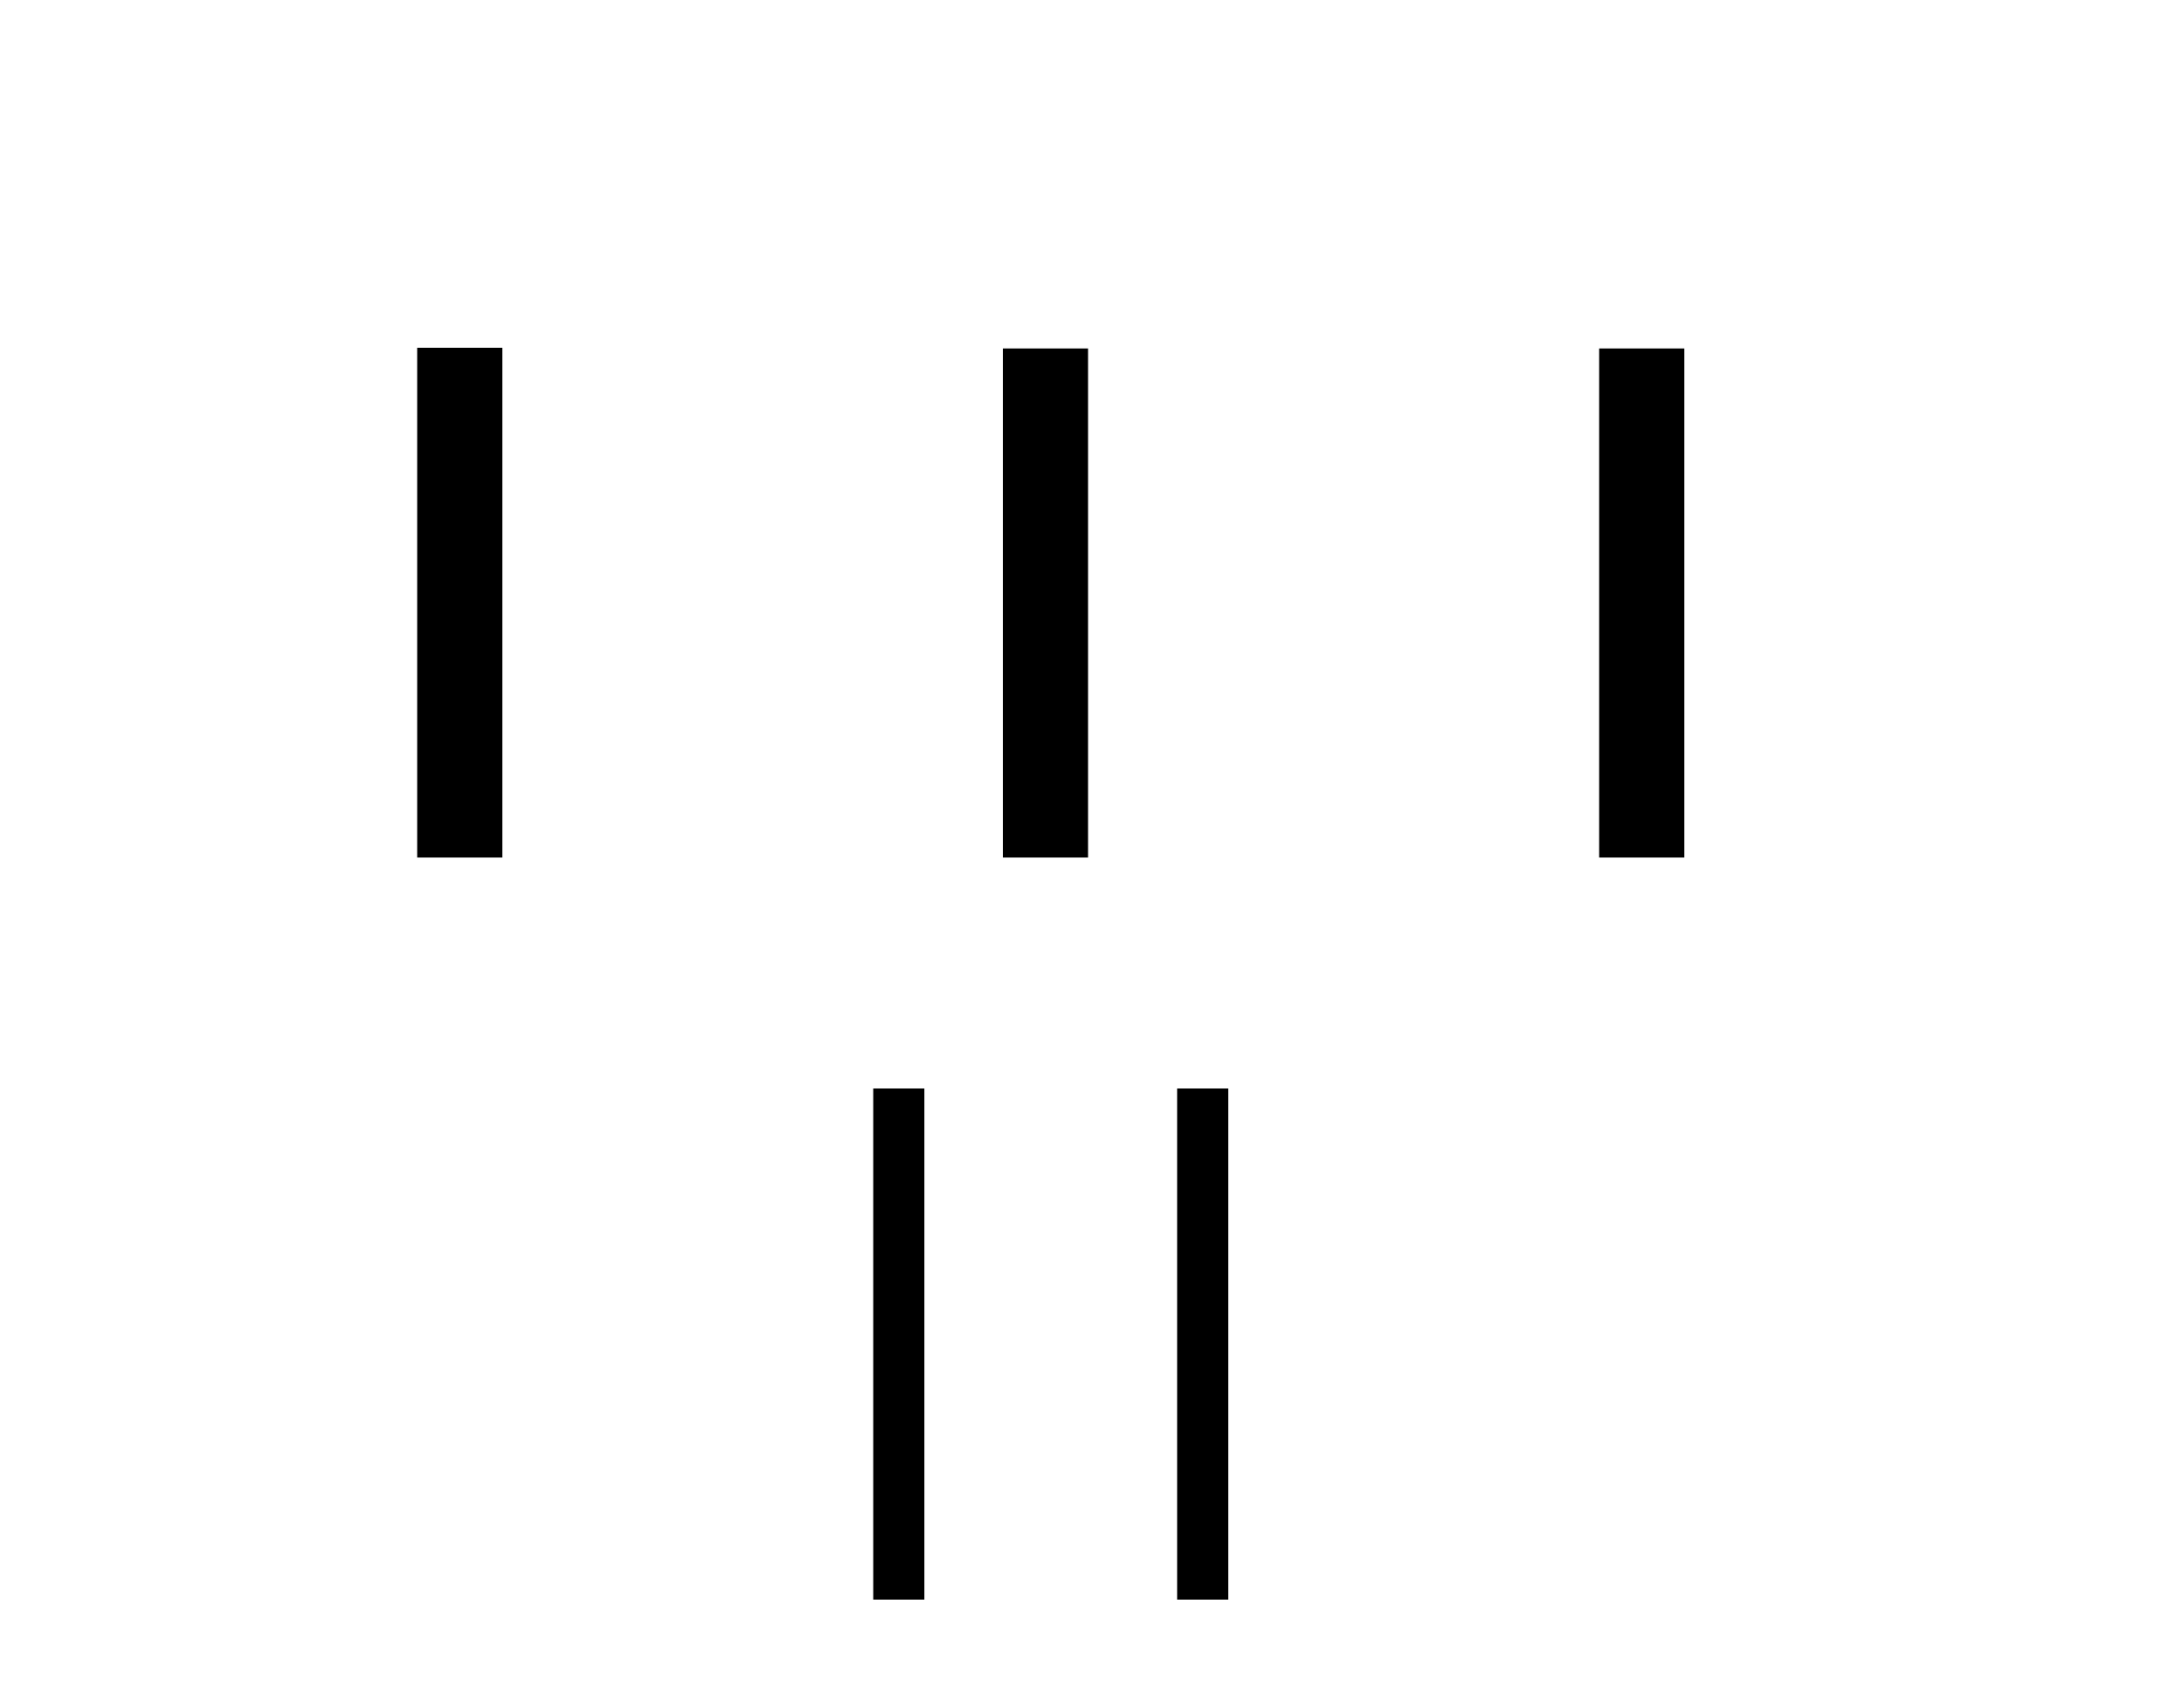 <?xml version='1.0' encoding='UTF-8' standalone='yes'?><svg xmlns='http://www.w3.org/2000/svg' xmlns:xlink='http://www.w3.org/1999/xlink' width='53.0' height='41.0' ><path d='M 10.124 8.437 L 10.124 20.805 L 12.191 20.805 L 12.191 8.437 ZM 24.337 8.454 L 24.337 20.805 L 26.404 20.805 L 26.404 8.454 ZM 38.807 8.454 L 38.807 20.805 L 40.874 20.805 L 40.874 8.454 Z' style='fill:#000000;stroke:none' /><path d='M 21.191 26.406 L 21.191 38.809 L 22.432 38.809 L 22.432 26.406 ZM 28.566 26.406 L 28.566 38.809 L 29.807 38.809 L 29.807 26.406 Z' style='fill:#000000;stroke:none' /></svg>